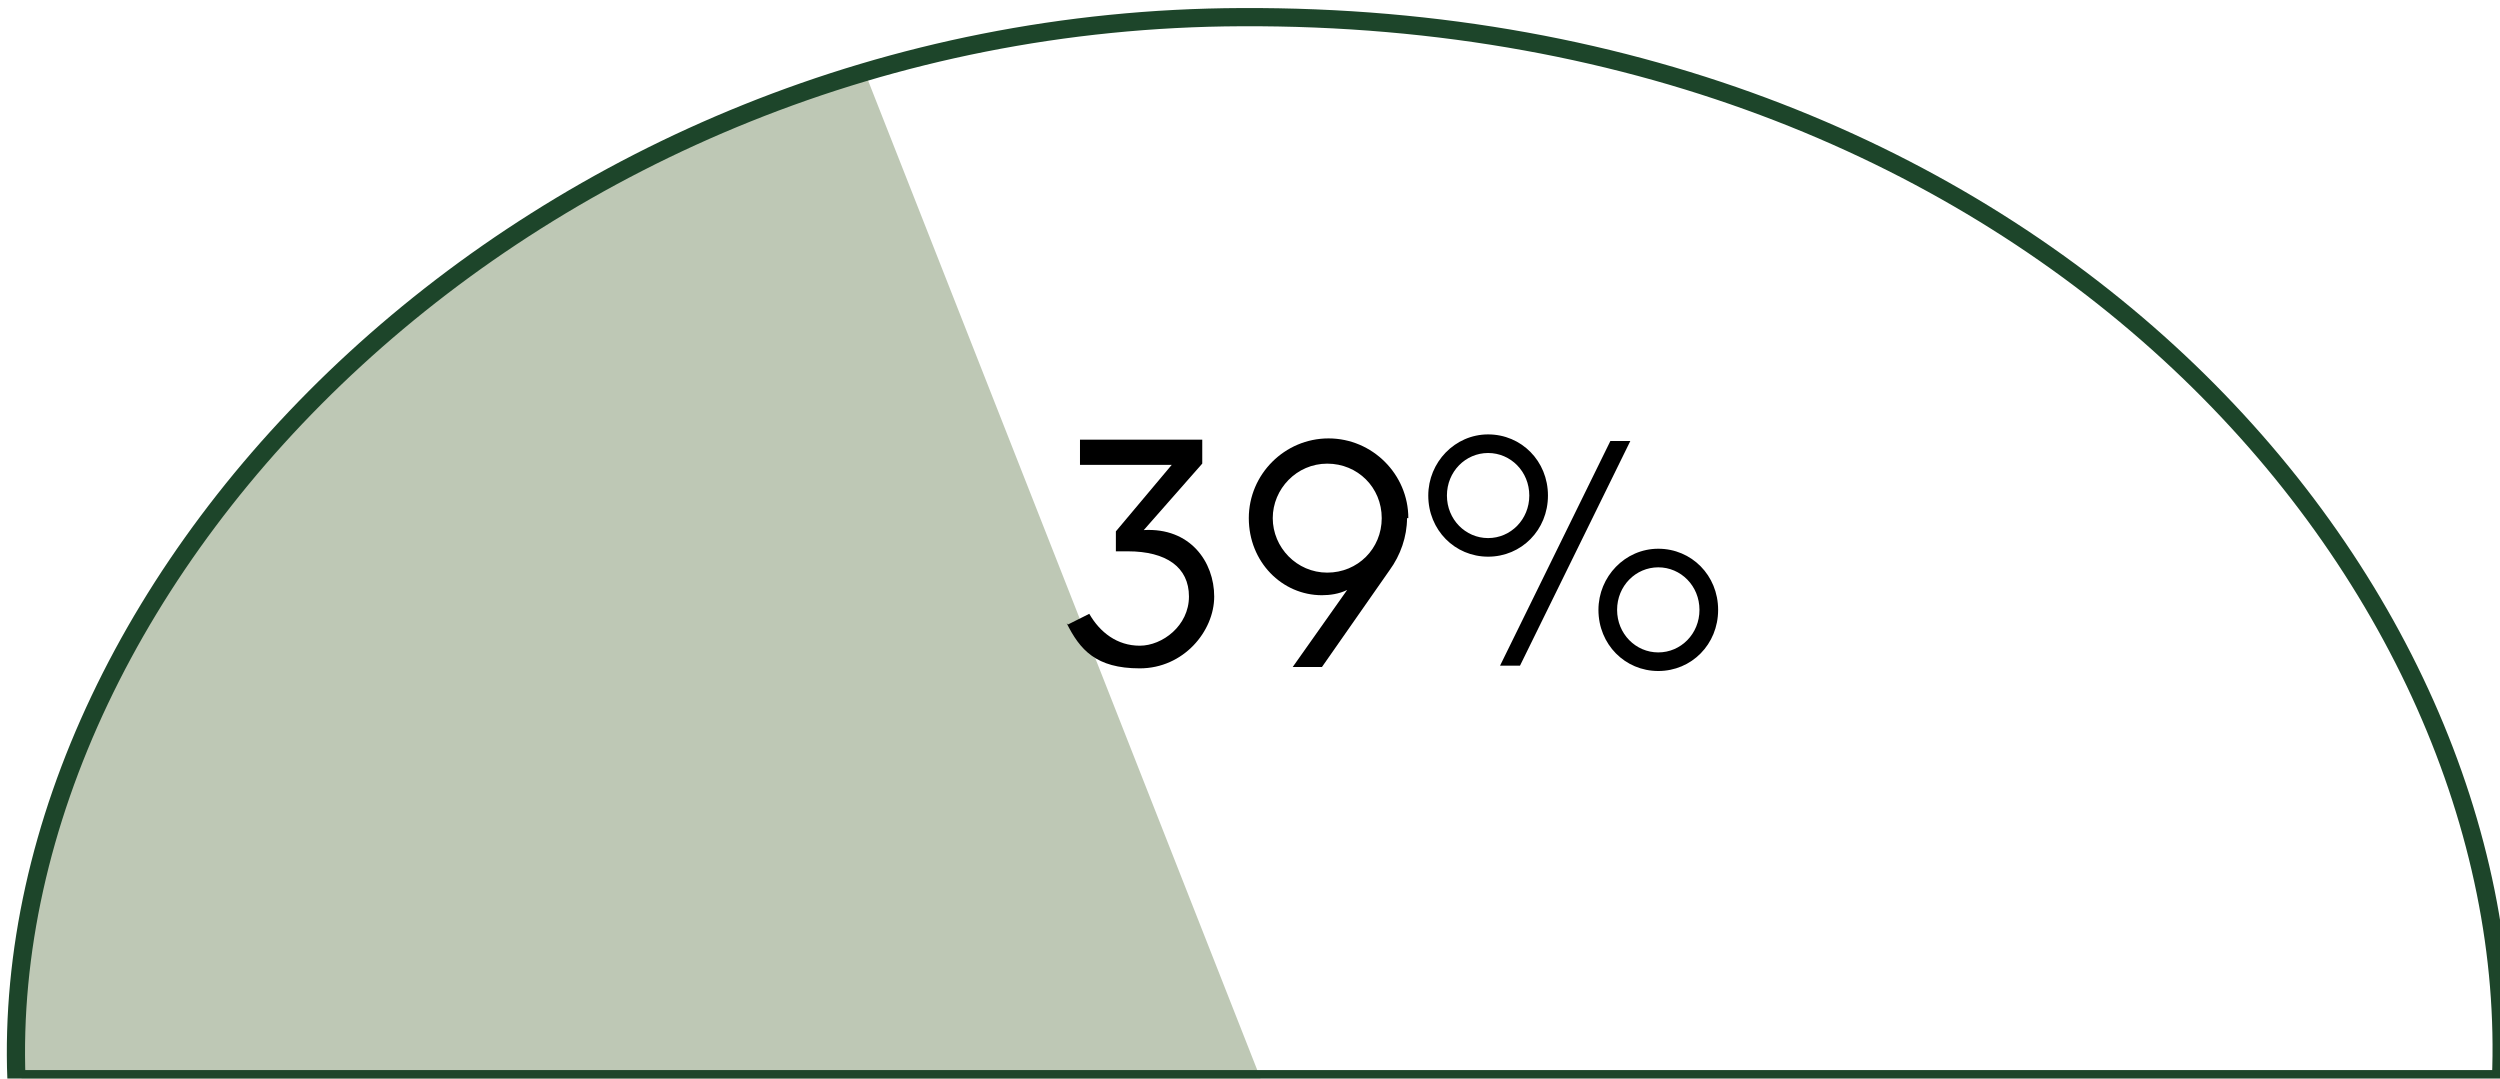 <?xml version="1.0" encoding="UTF-8" standalone="no"?>
<svg
   xmlns:dc="http://purl.org/dc/elements/1.1/"
   xmlns:cc="http://creativecommons.org/ns#"
   xmlns:rdf="http://www.w3.org/1999/02/22-rdf-syntax-ns#"
   xmlns:svg="http://www.w3.org/2000/svg"
   xmlns="http://www.w3.org/2000/svg"
   id="svg5480"
   version="1.1"
   viewBox="0 0 107.605 46.423"
   height="46.423mm"
   width="107.605mm">
  <defs
     id="defs5474" />
  <g
     transform="translate(-22.549,-90.092)"
     id="layer1">
    <g
       id="g10109"
       transform="matrix(0.265,0,0,0.265,-164.283,-129.122)">
      <path
         style="fill:#bec8b5;stroke-width:0.979"
         id="path8"
         d="M 910.221,1003.563 H 708.56 c -2.536,-66.8 54.111,-138.671 137.408,-163.401 l 64.264,163.401 z"
         class="cls-6" />
      <path
         style="fill:none;stroke:#1d452a;stroke-width:2.957px;stroke-miterlimit:10"
         id="path18"
         d="M 707.708,1002.505 H 1111.247 C 1114.624,922.391 1036.419,829.373 906.618,830.009 791.2,830.43 704.526,920.276 707.698,1002.505 Z"
         class="cls-2" />
      <g
         id="g66">
        <path
           class="cls-5"
           d="m 878.5,928.65 3.45,-1.73 c 1.73,3.02 4.53,5.18 8.2,5.18 3.67,0 7.99,-3.24 7.99,-7.99 0,-4.75 -3.67,-7.34 -9.93,-7.34 h -1.94 v -3.24 l 9.07,-10.8 h -14.9 v -4.1 h 19.86 v 3.89 l -9.5,10.8 c 7.56,-0.43 11.44,5.18 11.44,10.8 0,5.62 -4.97,11.66 -12.09,11.66 -7.12,0 -9.72,-3.02 -11.88,-7.34 v 0 l 0.22,0.22 z"
           id="path60" />
        <path
           class="cls-5"
           d="m 933.56,911.38 c 0,3.02 -1.08,6.05 -2.81,8.42 l -11.01,15.76 h -4.75 l 8.85,-12.52 c -1.3,0.65 -2.81,0.86 -4.1,0.86 -6.48,0 -11.88,-5.4 -11.88,-12.52 0,-7.12 5.83,-12.95 12.95,-12.95 7.12,0 12.96,5.83 12.96,12.95 h -0.22 z m -4.11,0 c 0,-4.97 -3.89,-8.85 -8.85,-8.85 -4.96,0 -8.85,4.1 -8.85,8.85 0,4.75 3.89,8.85 8.85,8.85 4.96,0 8.85,-3.89 8.85,-8.85 z"
           id="path62" />
        <path
           class="cls-5"
           d="m 937.01,907.71 c 0,-5.4 4.32,-9.93 9.72,-9.93 5.4,0 9.72,4.32 9.72,9.93 0,5.61 -4.32,9.93 -9.72,9.93 -5.4,0 -9.72,-4.32 -9.72,-9.93 z m 16.41,0 c 0,-3.89 -3.02,-6.91 -6.69,-6.91 -3.67,0 -6.69,3.02 -6.69,6.91 0,3.89 3.02,6.91 6.69,6.91 3.67,0 6.69,-3.02 6.69,-6.91 z m -1.51,27.63 h -3.24 l 17.92,-36.49 h 3.24 z m 12.74,-9.06 c 0,-5.4 4.32,-9.93 9.72,-9.93 5.4,0 9.72,4.32 9.72,9.93 0,5.61 -4.32,9.93 -9.72,9.93 -5.4,0 -9.72,-4.32 -9.72,-9.93 z m 16.41,0 c 0,-3.89 -3.02,-6.91 -6.69,-6.91 -3.67,0 -6.69,3.02 -6.69,6.91 0,3.89 3.02,6.91 6.69,6.91 3.67,0 6.69,-3.02 6.69,-6.91 z"
           id="path64" />
      </g>
    </g>
  </g>
</svg>
